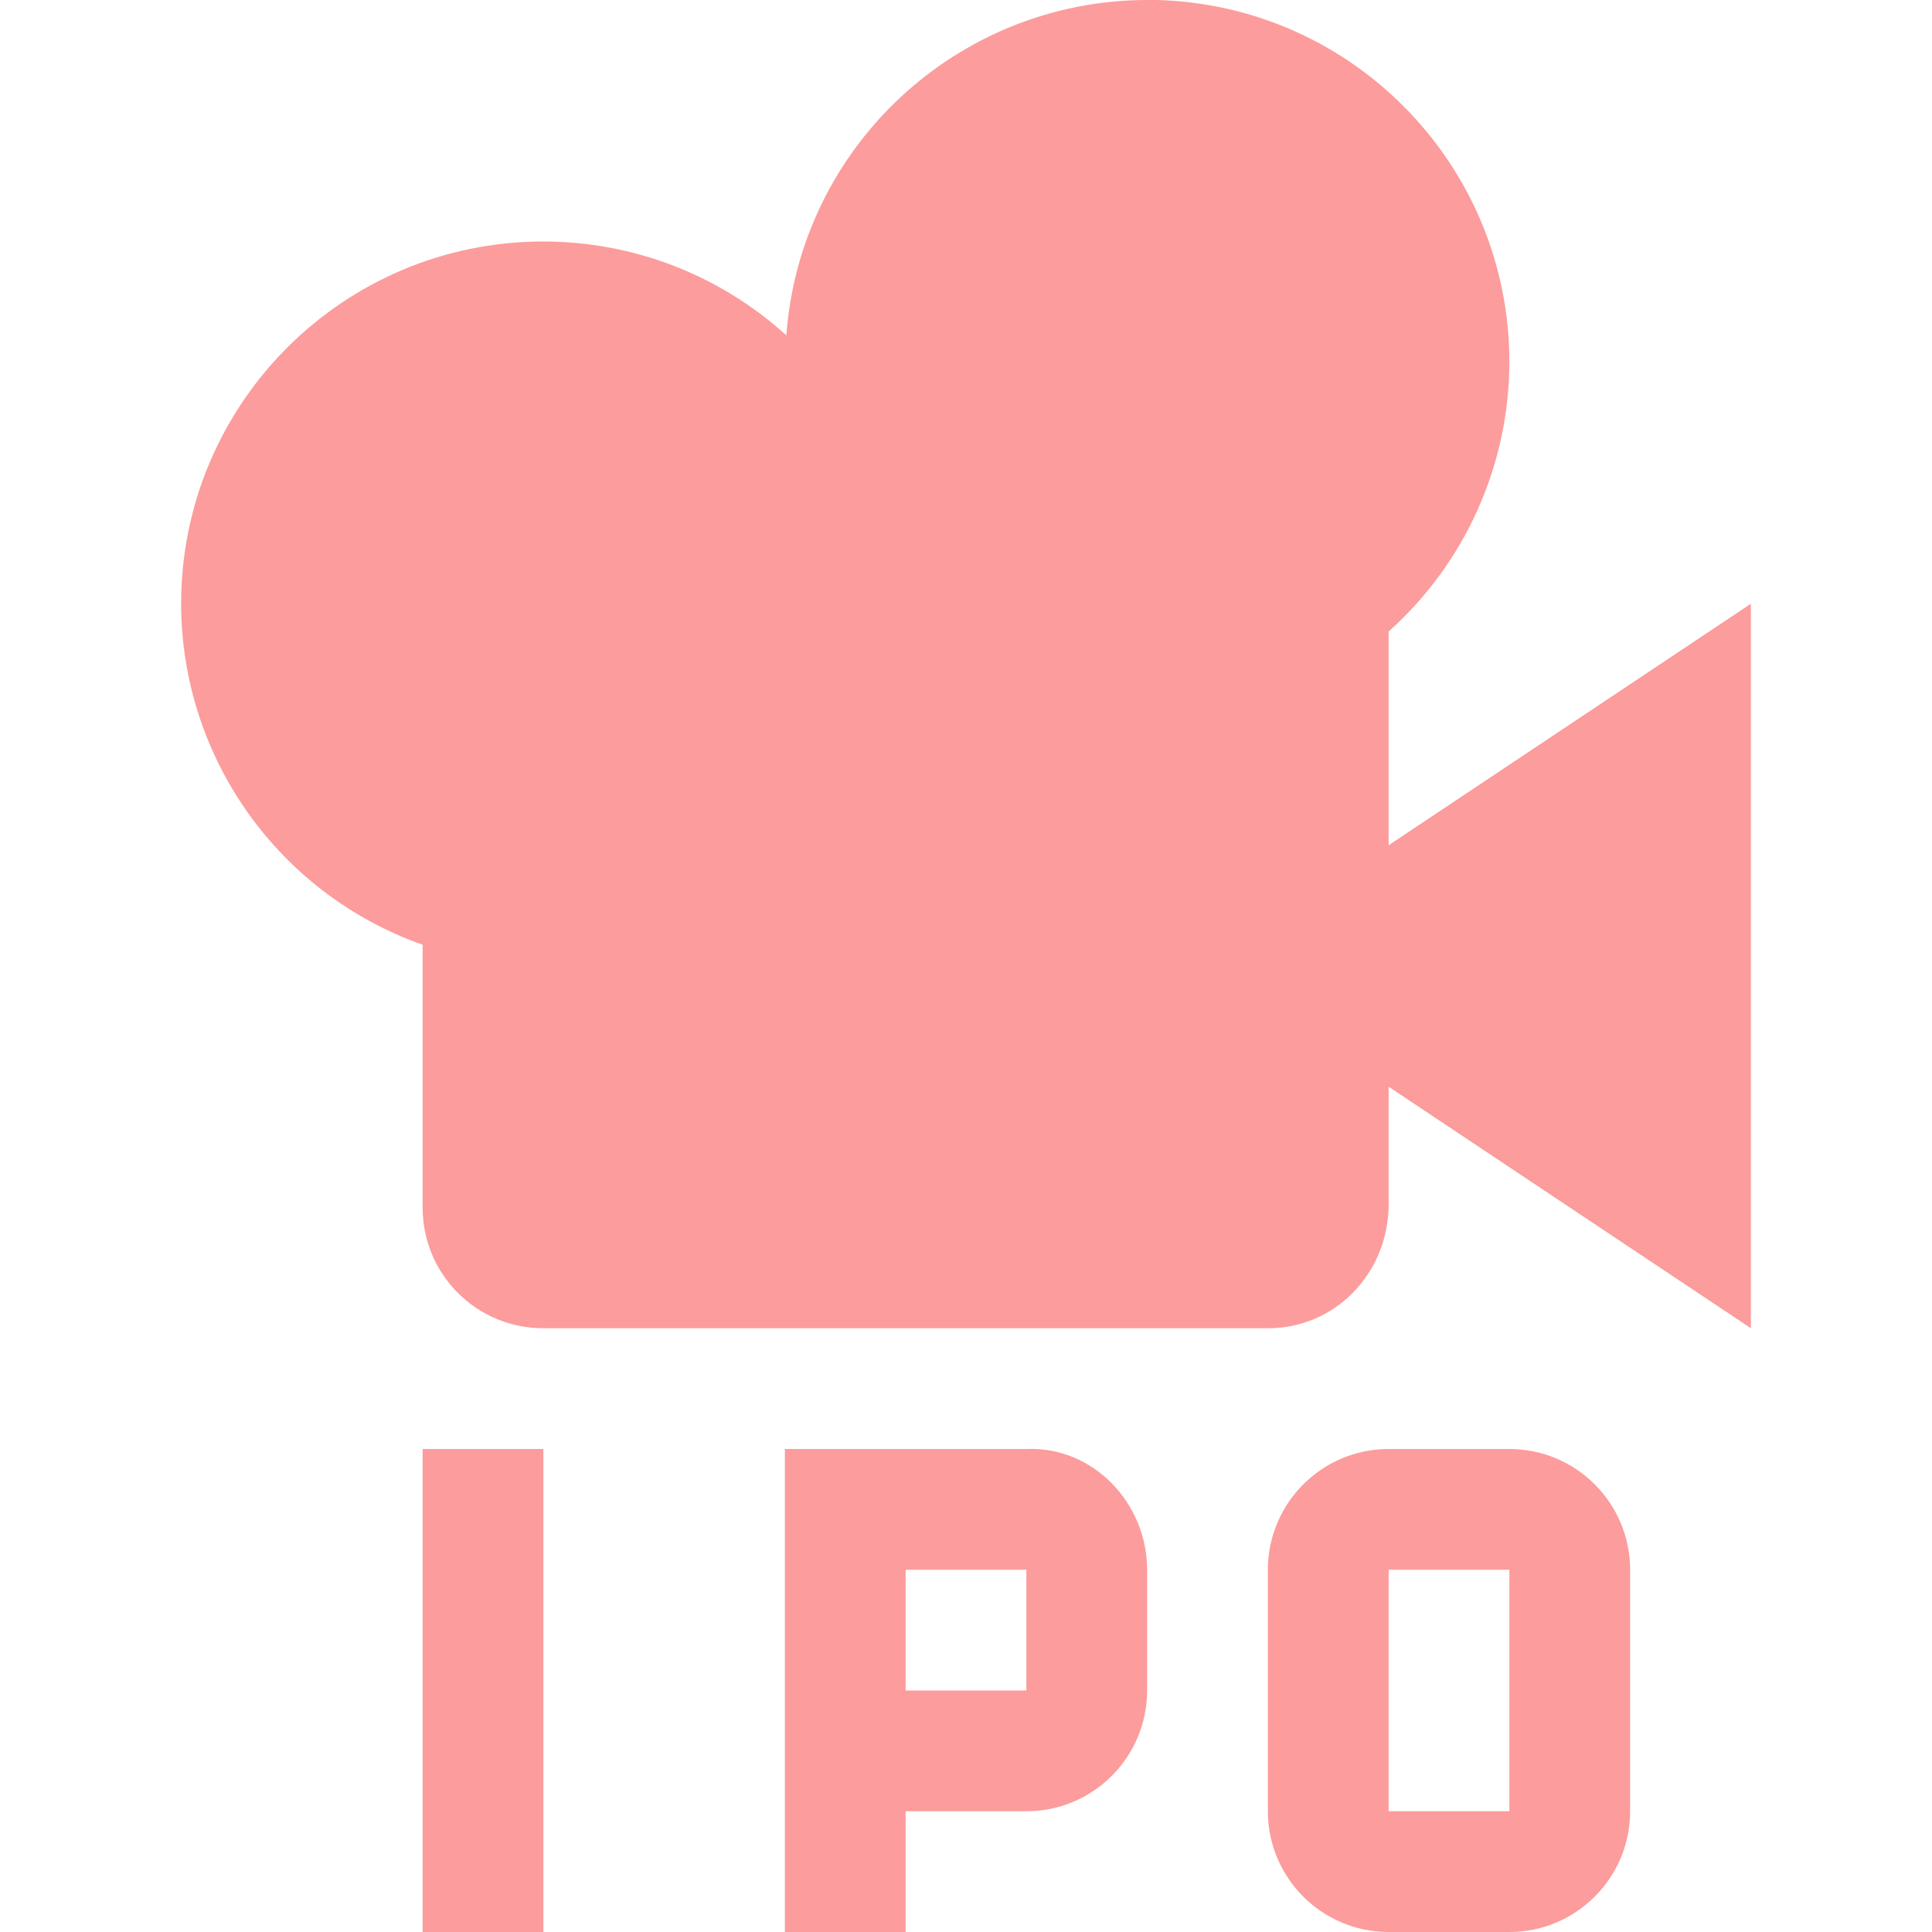 <svg width="16" height="16" viewBox="0 0 16 16" xmlns="http://www.w3.org/2000/svg">
<path d="m9.5 0c-1.569.002-2.872 1.212-2.988 2.777-.551-.5-1.268-.777-2.012-.777-1.657 0-3 1.343-3 3 .002 1.27.803 2.401 2 2.824v2.176c0 .554.446 1 1 1h6c.554 0 .985-.446 1-1v-1l3 2v-6l-3 2v-1.77c.635-.568.998-1.379 1-2.231 0-1.657-1.343-3-3-3zm-6 12v4h1v-4zm3 0v4h1v-1h1c.552 0 1-.448 1-1v-1c0-.552-.448-1.024-1-1h-1zm5 0c-.552 0-1 .448-1 1v2c0 .552.448 1 1 1h1c.552 0 1-.448 1-1v-2c0-.552-.448-1-1-1zm-4 1h1v1h-1zm4 0h1v2h-1z" fill="#fc9c9c"/>
</svg>
